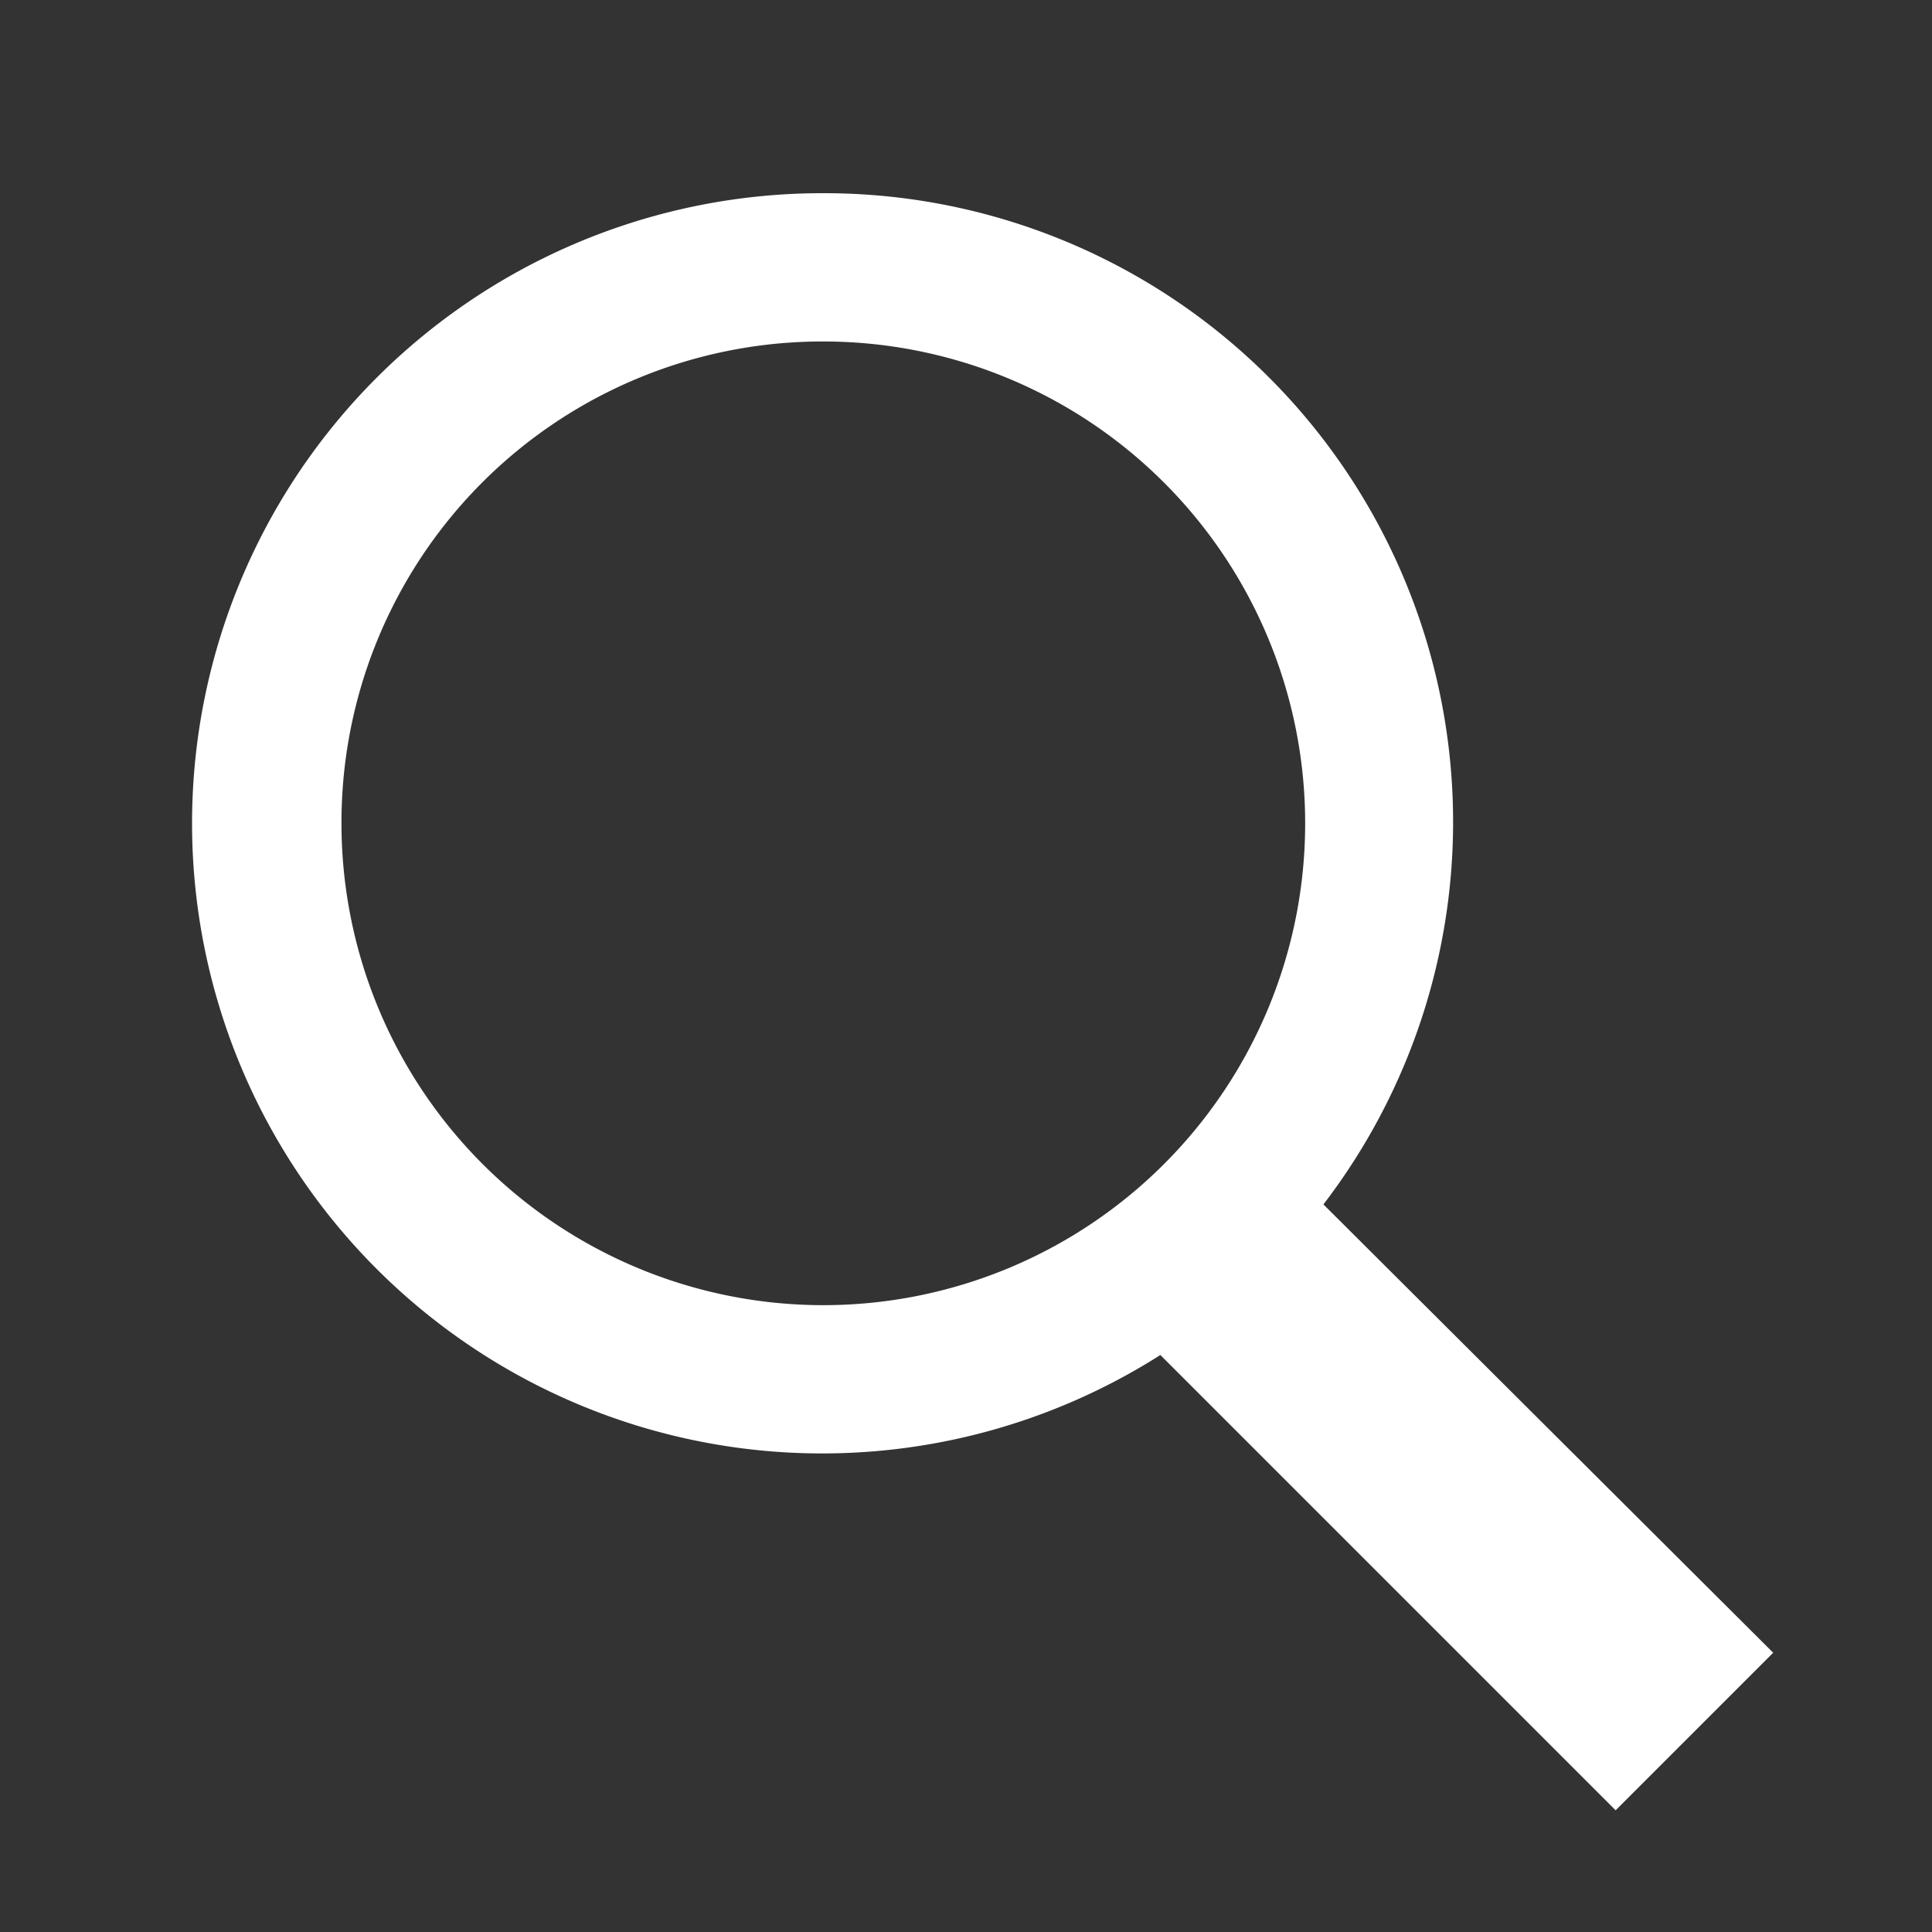 <svg xmlns="http://www.w3.org/2000/svg" width="20" height="20" viewBox="0 0 20 20">
  <rect x="0" y="0" width="20" height="20" fill="#333333" stroke="none"/>
  <g id="search-icon" transform="translate(-768 -299)">
    <rect id="Rectangle_1199" data-name="Rectangle 1199" width="20" height="20" transform="translate(768 299)" fill="none"/>
    <path id="icons8-search" d="M10.523,3a6.523,6.523,0,1,0,3.489,12.027l4.713,4.713,1.631-1.631L15.7,13.468A6.509,6.509,0,0,0,10.523,3Zm0,1.535A4.988,4.988,0,1,1,5.535,9.523,4.979,4.979,0,0,1,10.523,4.535Z" transform="translate(766 298)" fill="#fff"/>
  </g>
</svg>
